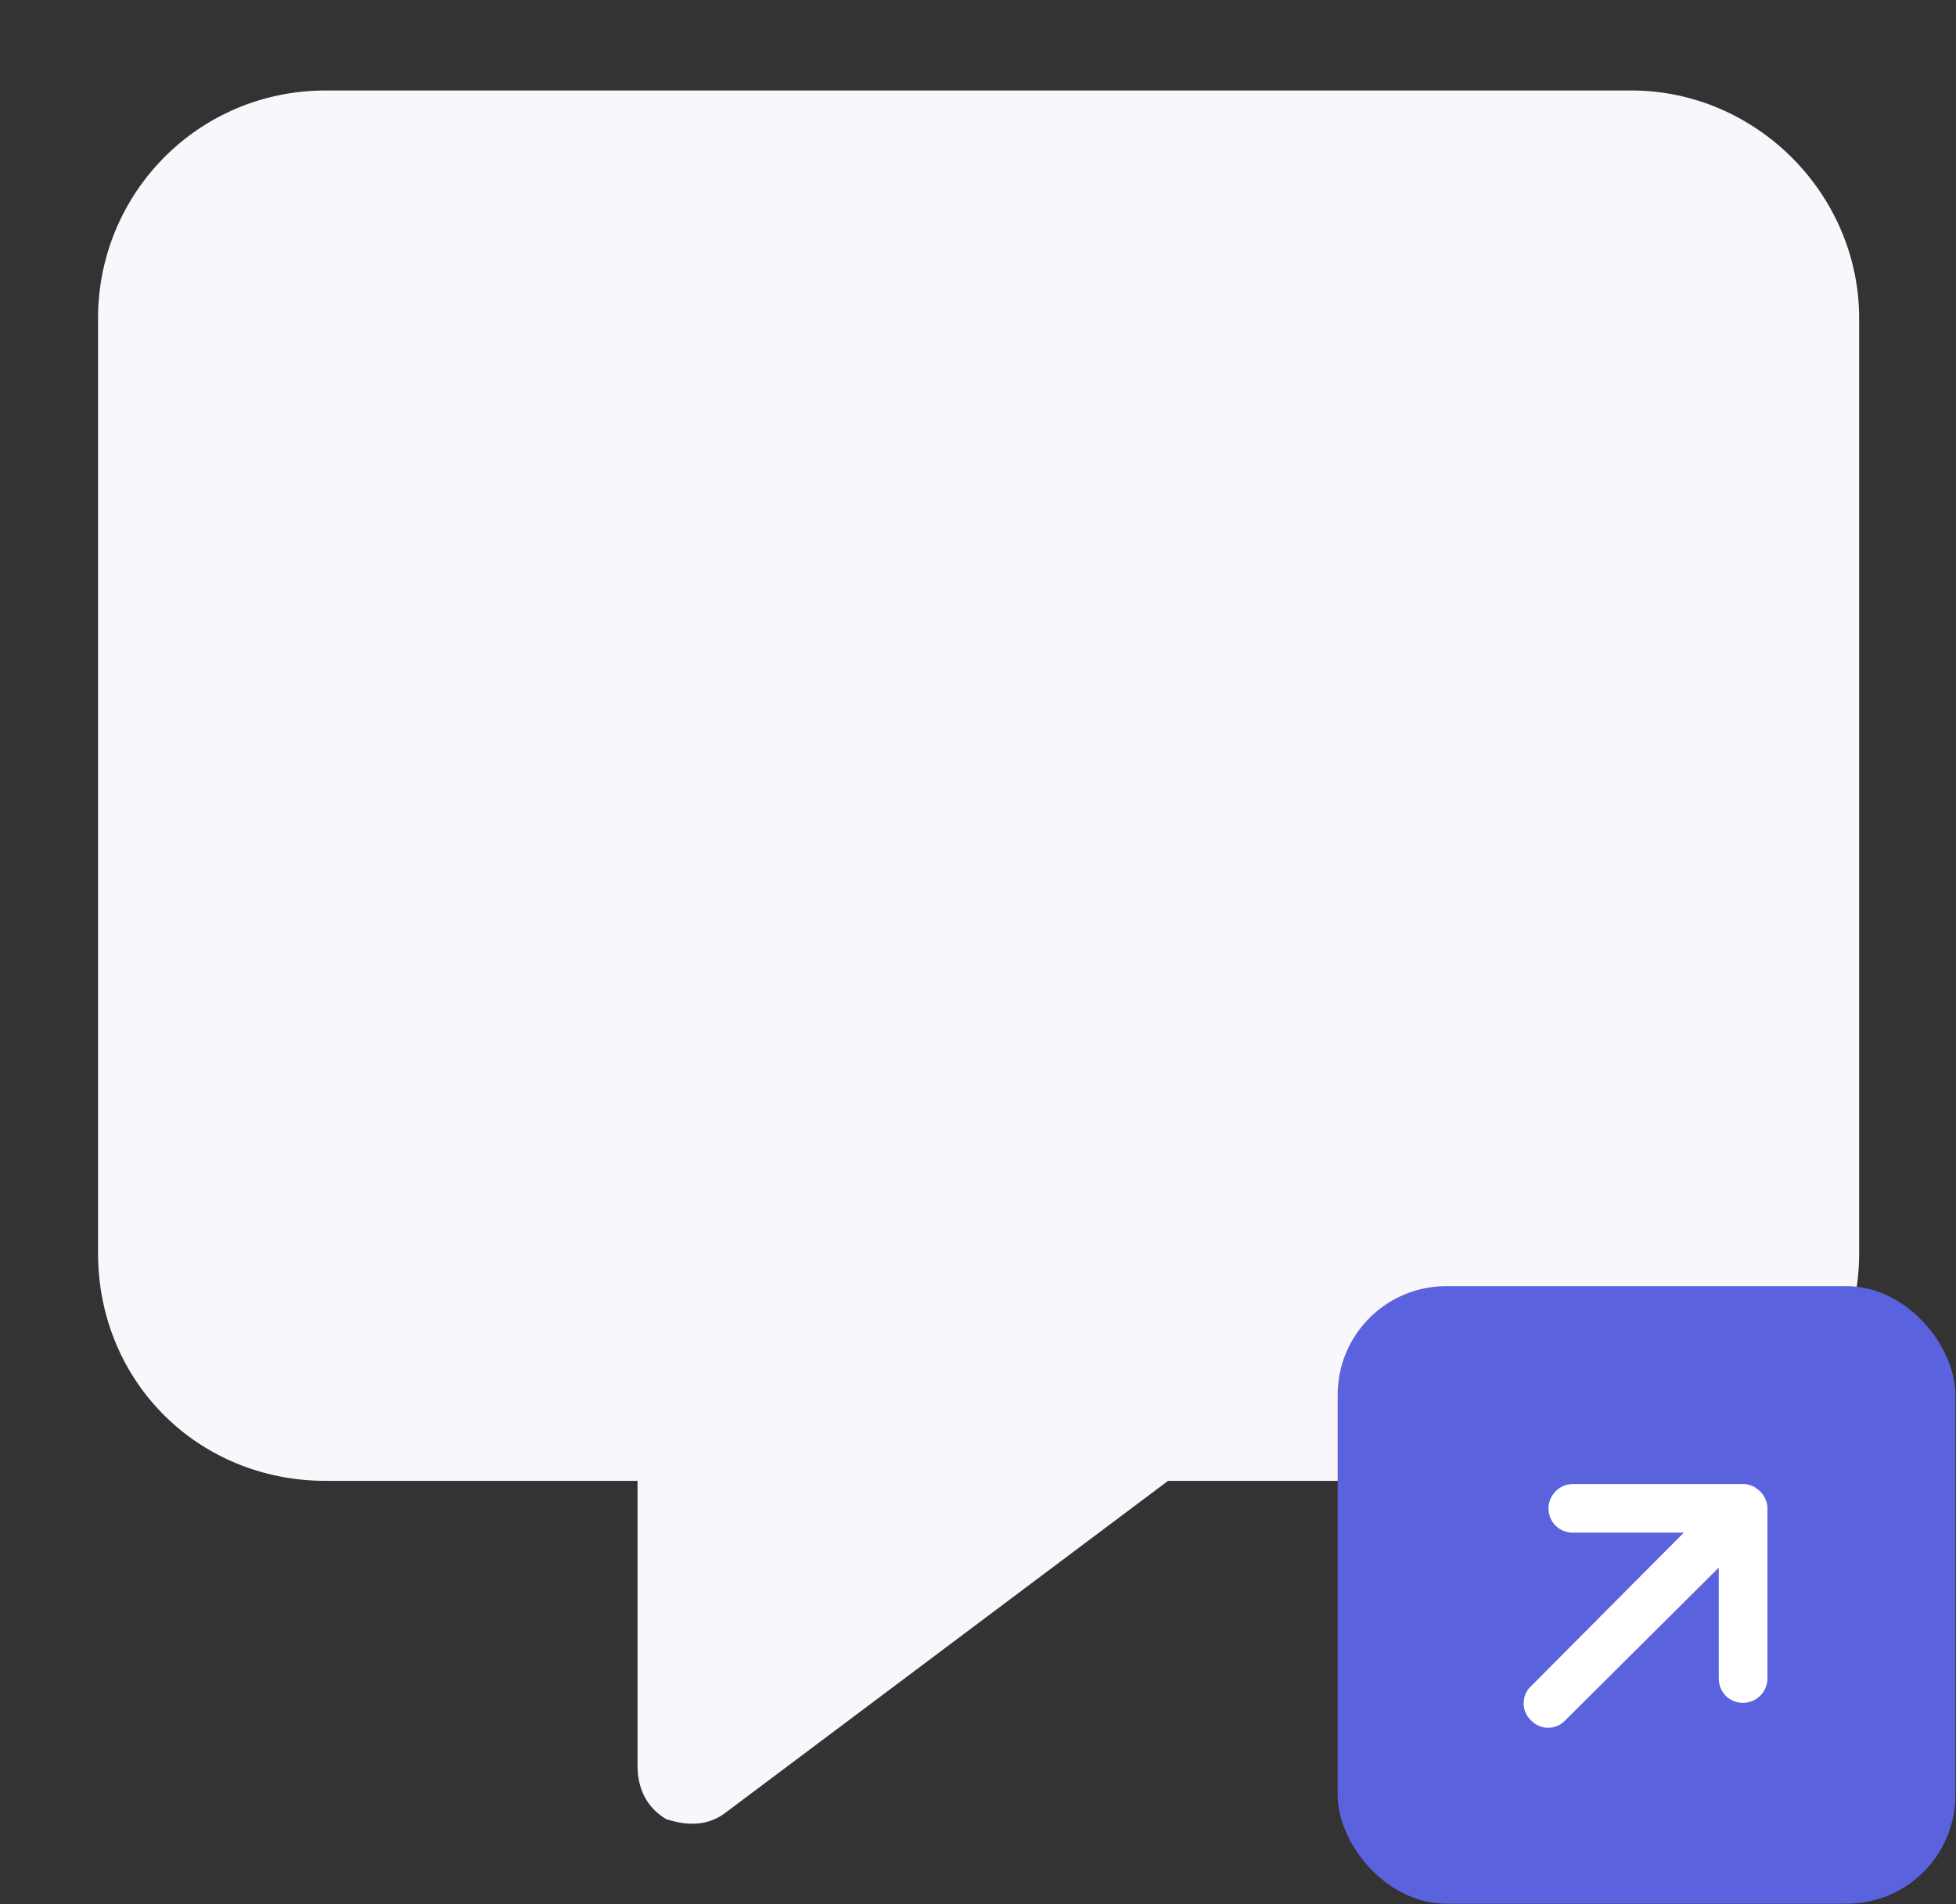 <svg width="1297" height="1263" viewBox="0 0 1297 1263" fill="none" xmlns="http://www.w3.org/2000/svg">
<rect x="0" y="0" width="1297" height="1263" fill="#333333" stroke="none"/>
<path d="M216.097 60H1081.68C1164.31 60 1232.78 128.466 1232.78 211.097V831.034C1232.78 916.026 1164.31 982.131 1081.68 982.131H774.516L481.765 1201.69C469.961 1211.14 455.795 1211.14 441.63 1206.42C429.826 1199.33 422.743 1187.53 422.743 1171V982.131H216.097C131.105 982.131 65 916.026 65 831.034V211.097C65 128.466 131.105 60 216.097 60Z" fill="#F7F7FC"/>
<rect x="887" y="853" width="409.579" height="409.579" rx="72" fill="#5A62DD"/>
<path d="M1171.95 1000.35V1113.25C1171.95 1122.32 1164.39 1129.37 1155.82 1129.37C1146.75 1129.37 1139.69 1122.32 1139.69 1113.25V1039.67L1037.89 1140.97C1031.84 1147.52 1021.26 1147.52 1015.21 1140.97C1008.66 1134.92 1008.66 1124.33 1015.21 1118.29L1116.51 1016.48H1042.93C1033.85 1016.48 1026.8 1009.43 1026.8 1000.35C1026.8 991.787 1033.85 984.227 1042.93 984.227H1155.82C1164.39 984.227 1171.95 991.787 1171.95 1000.35Z" fill="white"/>
</svg>
